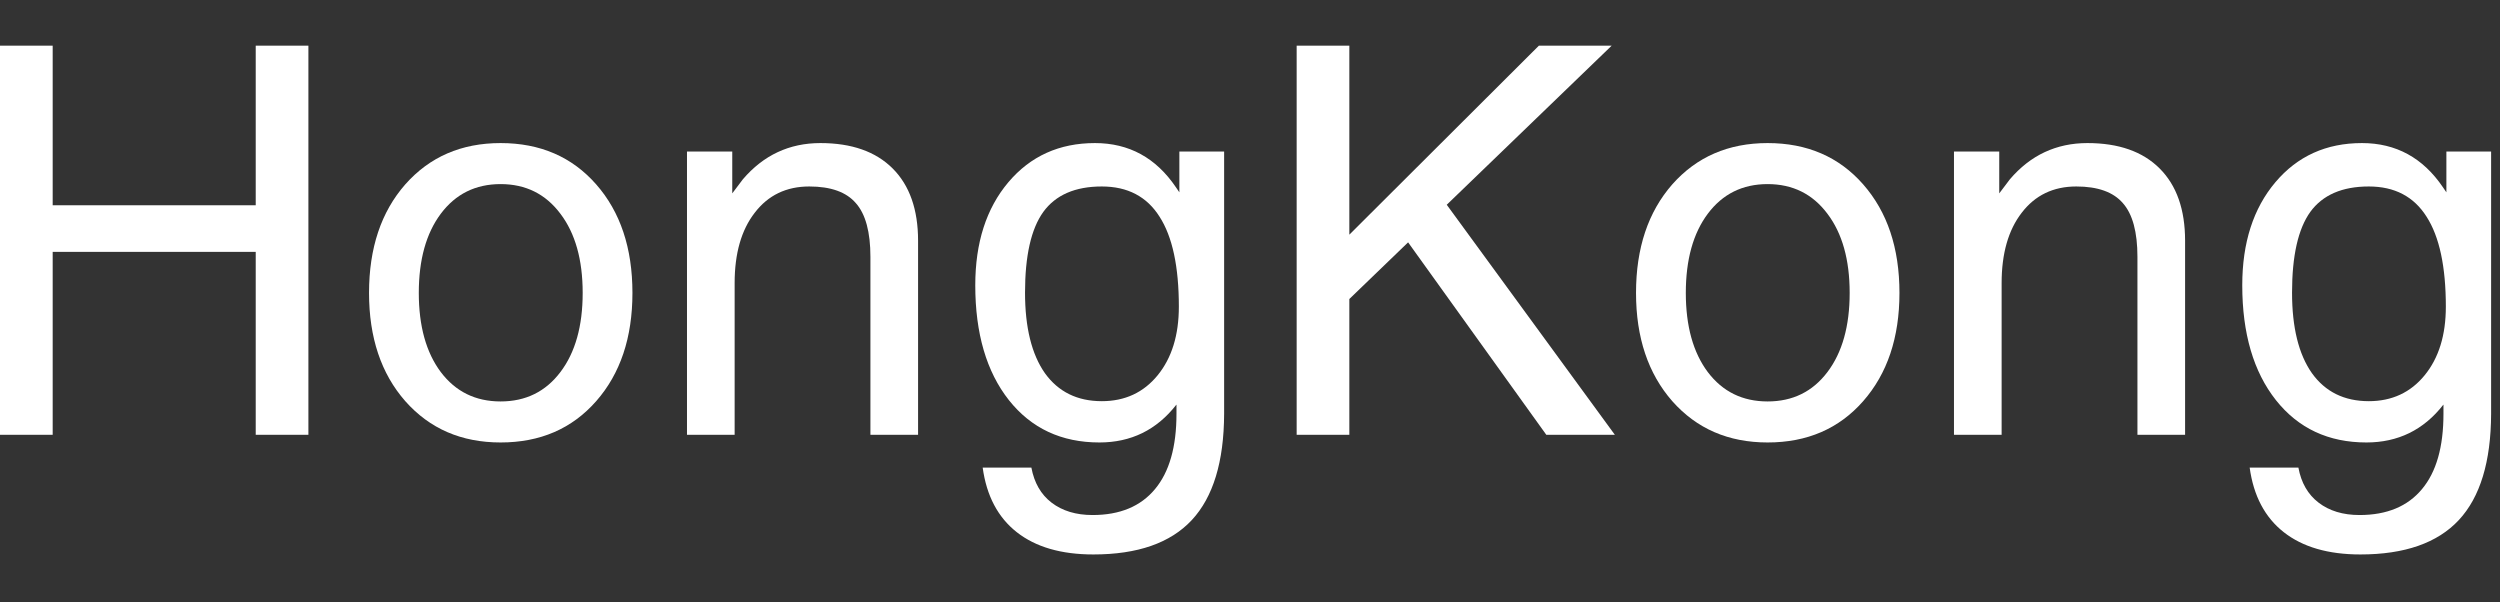 <?xml version="1.0" encoding="utf-8"?>
<svg xmlns="http://www.w3.org/2000/svg" fill="none" height="100%" overflow="visible" preserveAspectRatio="none" style="display: block;" viewBox="0 0 83 20" width="100%">
<rect x="0" y="0" width="83" height="20" fill="#333333" stroke="none"/>
<g id="Frame 2147237077">
<g id="Vector">
<path d="M78.337 17.099C79.245 17.099 79.936 16.811 80.411 16.237C80.886 15.669 81.123 14.837 81.123 13.741V13.434L81.114 13.442C80.464 14.274 79.614 14.69 78.565 14.69C77.306 14.69 76.304 14.222 75.56 13.284C74.815 12.341 74.443 11.069 74.443 9.47C74.443 8.058 74.81 6.918 75.542 6.051C76.274 5.184 77.232 4.75 78.416 4.75C79.547 4.75 80.443 5.239 81.106 6.218L81.22 6.385V5.031H82.705V13.741C82.699 15.329 82.342 16.504 81.633 17.266C80.924 18.027 79.834 18.408 78.363 18.408C77.297 18.408 76.45 18.162 75.823 17.67C75.196 17.178 74.818 16.463 74.689 15.525H76.307C76.4 16.029 76.623 16.416 76.975 16.686C77.332 16.961 77.786 17.099 78.337 17.099ZM78.644 6.191C77.76 6.191 77.112 6.473 76.702 7.035C76.298 7.598 76.096 8.491 76.096 9.716C76.096 10.87 76.315 11.761 76.755 12.388C77.2 13.009 77.83 13.319 78.644 13.319C79.412 13.319 80.03 13.032 80.499 12.458C80.968 11.884 81.202 11.125 81.202 10.182C81.202 8.852 80.988 7.855 80.561 7.193C80.139 6.525 79.5 6.191 78.644 6.191Z" fill="white"/>
<path d="M64.872 14.435V5.031H66.375V6.42L66.727 5.954C67.412 5.151 68.27 4.75 69.302 4.75C70.339 4.75 71.139 5.031 71.701 5.594C72.264 6.156 72.545 6.956 72.545 7.993V14.435H70.963V8.529C70.963 7.703 70.802 7.108 70.48 6.745C70.163 6.376 69.647 6.191 68.933 6.191C68.171 6.191 67.567 6.481 67.122 7.062C66.677 7.636 66.454 8.415 66.454 9.399V14.435H64.872Z" fill="white"/>
<path d="M58.685 14.69C57.384 14.69 56.329 14.233 55.52 13.319C54.718 12.405 54.316 11.207 54.316 9.725C54.316 8.236 54.718 7.035 55.52 6.121C56.329 5.207 57.384 4.75 58.685 4.75C59.997 4.75 61.055 5.207 61.857 6.121C62.66 7.035 63.062 8.236 63.062 9.725C63.062 11.207 62.66 12.405 61.857 13.319C61.055 14.233 59.997 14.69 58.685 14.69ZM58.685 13.328C59.517 13.328 60.179 13.003 60.671 12.352C61.163 11.702 61.409 10.826 61.409 9.725C61.409 8.623 61.163 7.747 60.671 7.097C60.179 6.44 59.517 6.112 58.685 6.112C57.852 6.112 57.19 6.44 56.698 7.097C56.212 7.747 55.969 8.623 55.969 9.725C55.969 10.826 56.212 11.702 56.698 12.352C57.19 13.003 57.852 13.328 58.685 13.328Z" fill="white"/>
<path d="M43.049 14.435V1.516H44.798V7.791L51.091 1.516H53.508L48.032 6.798L53.613 14.435H51.337L46.749 8.046L44.798 9.927V14.435H43.049Z" fill="white"/>
<path d="M36.273 17.099C37.181 17.099 37.872 16.811 38.347 16.237C38.821 15.669 39.059 14.837 39.059 13.741V13.434L39.05 13.442C38.399 14.274 37.55 14.69 36.501 14.69C35.241 14.69 34.239 14.222 33.495 13.284C32.751 12.341 32.379 11.069 32.379 9.47C32.379 8.058 32.745 6.918 33.477 6.051C34.21 5.184 35.168 4.75 36.352 4.75C37.482 4.75 38.379 5.239 39.041 6.218L39.155 6.385V5.031H40.641V13.741C40.635 15.329 40.277 16.504 39.568 17.266C38.859 18.027 37.77 18.408 36.299 18.408C35.232 18.408 34.386 18.162 33.759 17.67C33.132 17.178 32.754 16.463 32.625 15.525H34.242C34.336 16.029 34.559 16.416 34.91 16.686C35.268 16.961 35.722 17.099 36.273 17.099ZM36.58 6.191C35.695 6.191 35.048 6.473 34.638 7.035C34.233 7.598 34.031 8.491 34.031 9.716C34.031 10.87 34.251 11.761 34.69 12.388C35.136 13.009 35.766 13.319 36.58 13.319C37.348 13.319 37.966 13.032 38.435 12.458C38.903 11.884 39.138 11.125 39.138 10.182C39.138 8.852 38.924 7.855 38.496 7.193C38.074 6.525 37.435 6.191 36.58 6.191Z" fill="white"/>
<path d="M22.808 14.435V5.031H24.311V6.42L24.662 5.954C25.348 5.151 26.206 4.75 27.237 4.75C28.274 4.75 29.074 5.031 29.637 5.594C30.199 6.156 30.48 6.956 30.48 7.993V14.435H28.898V8.529C28.898 7.703 28.737 7.108 28.415 6.745C28.099 6.376 27.583 6.191 26.868 6.191C26.106 6.191 25.503 6.481 25.058 7.062C24.612 7.636 24.39 8.415 24.39 9.399V14.435H22.808Z" fill="white"/>
<path d="M16.62 14.69C15.319 14.69 14.265 14.233 13.456 13.319C12.653 12.405 12.252 11.207 12.252 9.725C12.252 8.236 12.653 7.035 13.456 6.121C14.265 5.207 15.319 4.75 16.62 4.75C17.933 4.75 18.99 5.207 19.793 6.121C20.596 7.035 20.997 8.236 20.997 9.725C20.997 11.207 20.596 12.405 19.793 13.319C18.99 14.233 17.933 14.69 16.62 14.69ZM16.62 13.328C17.452 13.328 18.114 13.003 18.606 12.352C19.099 11.702 19.345 10.826 19.345 9.725C19.345 8.623 19.099 7.747 18.606 7.097C18.114 6.44 17.452 6.112 16.62 6.112C15.788 6.112 15.126 6.44 14.634 7.097C14.148 7.747 13.904 8.623 13.904 9.725C13.904 10.826 14.148 11.702 14.634 12.352C15.126 13.003 15.788 13.328 16.62 13.328Z" fill="white"/>
<path d="M0 14.435V1.516H1.749V6.815H8.49V1.516H10.239V14.435H8.49V8.362H1.749V14.435H0Z" fill="white"/>
</g>
</g>
</svg>